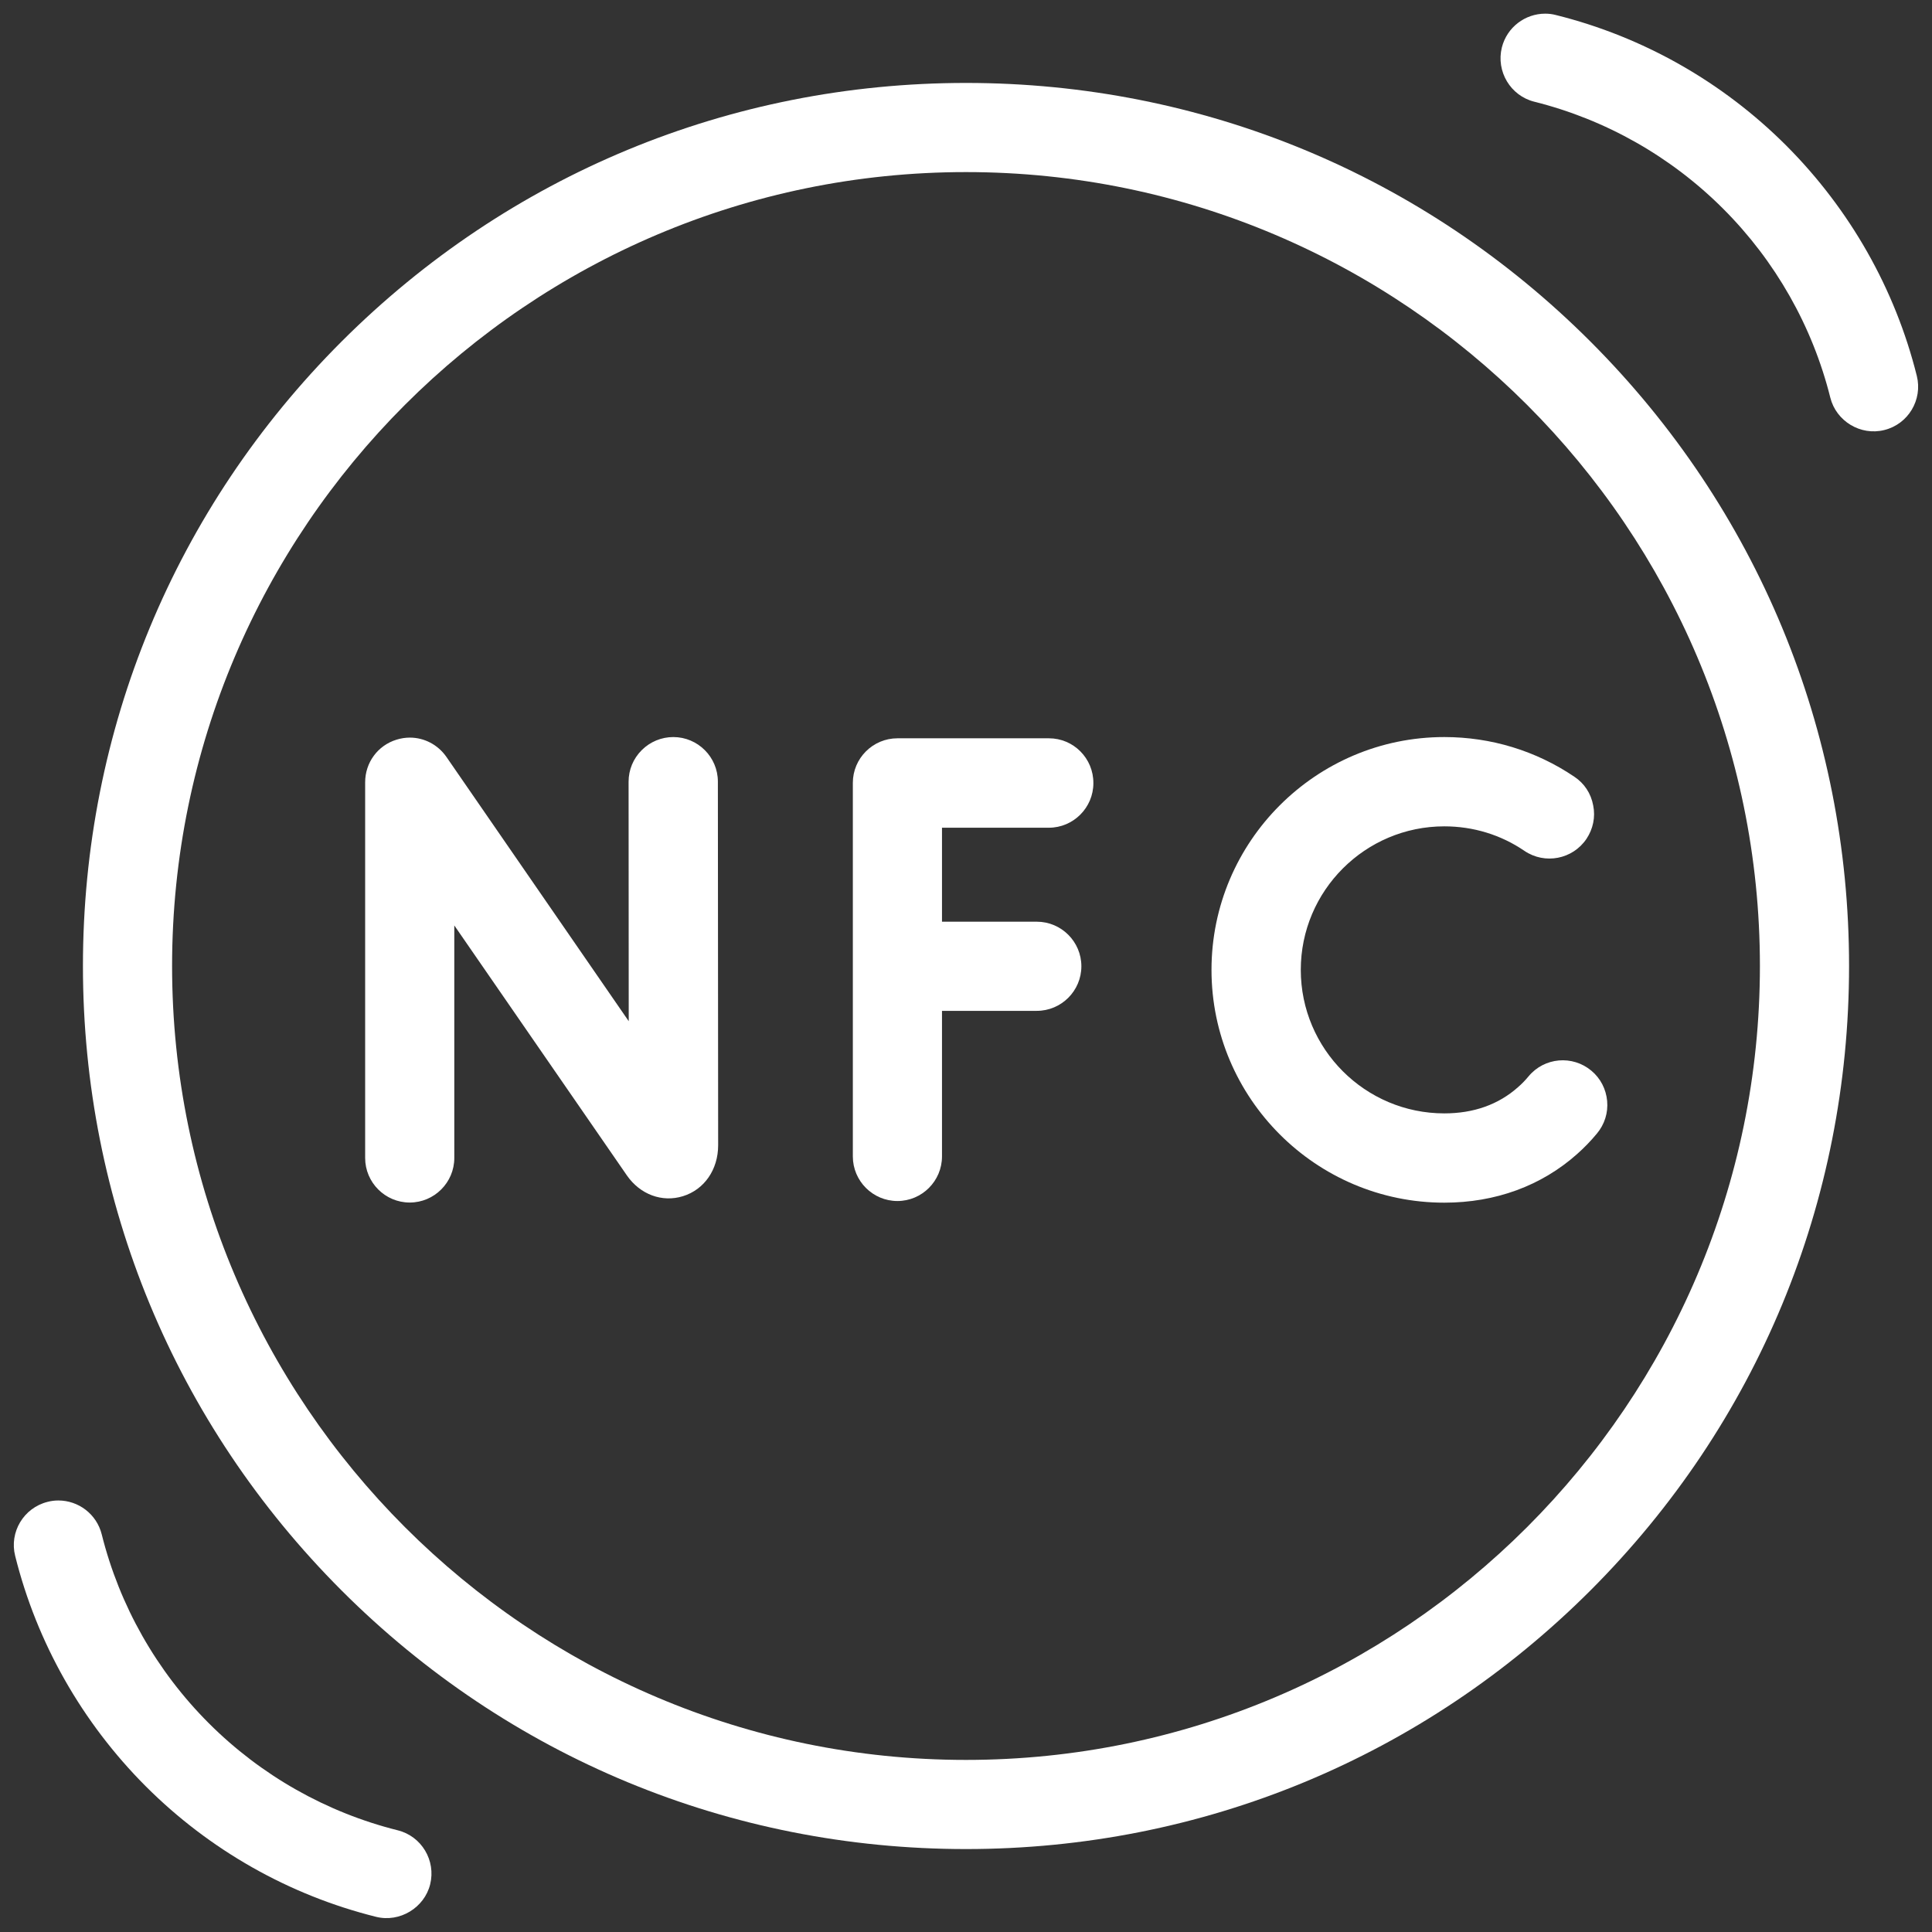 <?xml version="1.0" encoding="utf-8"?>
<!-- Generator: Adobe Illustrator 27.9.0, SVG Export Plug-In . SVG Version: 6.00 Build 0)  -->
<svg version="1.1" id="Layer_1" xmlns="http://www.w3.org/2000/svg" xmlns:xlink="http://www.w3.org/1999/xlink" x="0px" y="0px"
	 width="140px" height="140px" viewBox="0 0 140 140" style="enable-background:new 0 0 140 140;" xml:space="preserve">
<rect x="0" y="0" width="140" height="140" fill="#333333" stroke="none"/>
<style type="text/css">
	.st0{fill:#FFFFFF;}
</style>
<g>
	<path class="st0" d="M52.04,82.99l-0.02-26.35c0-1.78-1.45-3.23-3.23-3.23c-0.86,0-1.68,0.34-2.29,0.95
		c-0.61,0.61-0.95,1.42-0.95,2.29l0.01,17.35L32.35,54.85c-0.62-0.89-1.61-1.4-2.65-1.4c-0.32,0-0.65,0.05-0.97,0.15
		c-1.36,0.42-2.27,1.66-2.27,3.09v27.22c0,1.78,1.45,3.23,3.23,3.23s3.23-1.45,3.23-3.23V67.06l12.51,18.12
		c0.96,1.38,2.55,1.97,4.06,1.5C51.04,86.2,52.04,84.75,52.04,82.99z"/>
	<path class="st0" d="M76.01,53.5H65.03c-1.78,0-3.23,1.45-3.23,3.23v27.07c0,1.78,1.45,3.23,3.23,3.23c1.78,0,3.23-1.45,3.23-3.23
		V73.25h6.87c1.78,0,3.23-1.45,3.23-3.23s-1.45-3.23-3.23-3.23h-6.87v-6.81l7.74,0c1.78,0,3.23-1.45,3.23-3.23
		C79.24,54.95,77.79,53.5,76.01,53.5z"/>
	<path class="st0" d="M114.09,56.29c-2.79-1.89-6.05-2.88-9.43-2.88c-9.3,0-16.87,7.57-16.87,16.87s7.57,16.87,16.87,16.87
		c3.71,0,7.04-1.22,9.63-3.53c0.51-0.45,0.99-0.95,1.43-1.48c0.55-0.66,0.82-1.5,0.74-2.36s-0.48-1.64-1.14-2.19
		c-1.37-1.15-3.41-0.97-4.55,0.4c-0.24,0.29-0.5,0.56-0.78,0.8c-1.41,1.25-3.2,1.89-5.33,1.89c-5.74,0-10.4-4.67-10.4-10.4
		c0-5.74,4.67-10.4,10.4-10.4c2.09,0,4.1,0.61,5.81,1.78c1.48,1,3.49,0.61,4.49-0.87c0.48-0.72,0.66-1.58,0.49-2.42
		C115.29,57.5,114.81,56.77,114.09,56.29z"/>
	<path class="st0" d="M70,6.01c-17.09,0-33.16,6.66-45.25,18.74C12.66,36.84,6.01,52.91,6.01,70s6.66,33.16,18.74,45.25
		c12.09,12.09,28.16,18.74,45.25,18.74s33.16-6.66,45.25-18.74c12.09-12.09,18.74-28.16,18.74-45.25s-6.66-33.16-18.74-45.25
		C103.16,12.66,87.09,6.01,70,6.01z M70,127.53c-31.72,0-57.53-25.81-57.53-57.53S38.28,12.47,70,12.47
		c31.72,0,57.53,25.81,57.53,57.53S101.72,127.53,70,127.53z"/>
	<path class="st0" d="M111.18,7.37c5.16,1.29,9.9,3.97,13.69,7.76c3.79,3.79,6.47,8.52,7.76,13.68c0.42,1.7,2.19,2.79,3.92,2.35
		c1.73-0.43,2.78-2.19,2.35-3.92c-1.57-6.3-4.85-12.07-9.46-16.69c-4.62-4.62-10.39-7.89-16.69-9.46c-0.26-0.07-0.52-0.1-0.78-0.1
		c-1.45,0-2.77,0.98-3.14,2.45C108.4,5.18,109.46,6.94,111.18,7.37z"/>
	<path class="st0" d="M1.1,112.75c1.57,6.3,4.85,12.07,9.46,16.69c4.62,4.62,10.39,7.89,16.69,9.46c1.72,0.43,3.5-0.66,3.92-2.35
		c0.43-1.73-0.62-3.49-2.35-3.92c-5.16-1.29-9.9-3.97-13.69-7.76c-3.79-3.79-6.47-8.52-7.76-13.69c-0.37-1.47-1.69-2.45-3.14-2.45
		c-0.26,0-0.52,0.03-0.78,0.1C1.72,109.26,0.66,111.02,1.1,112.75z"/>
</g>
</svg>
